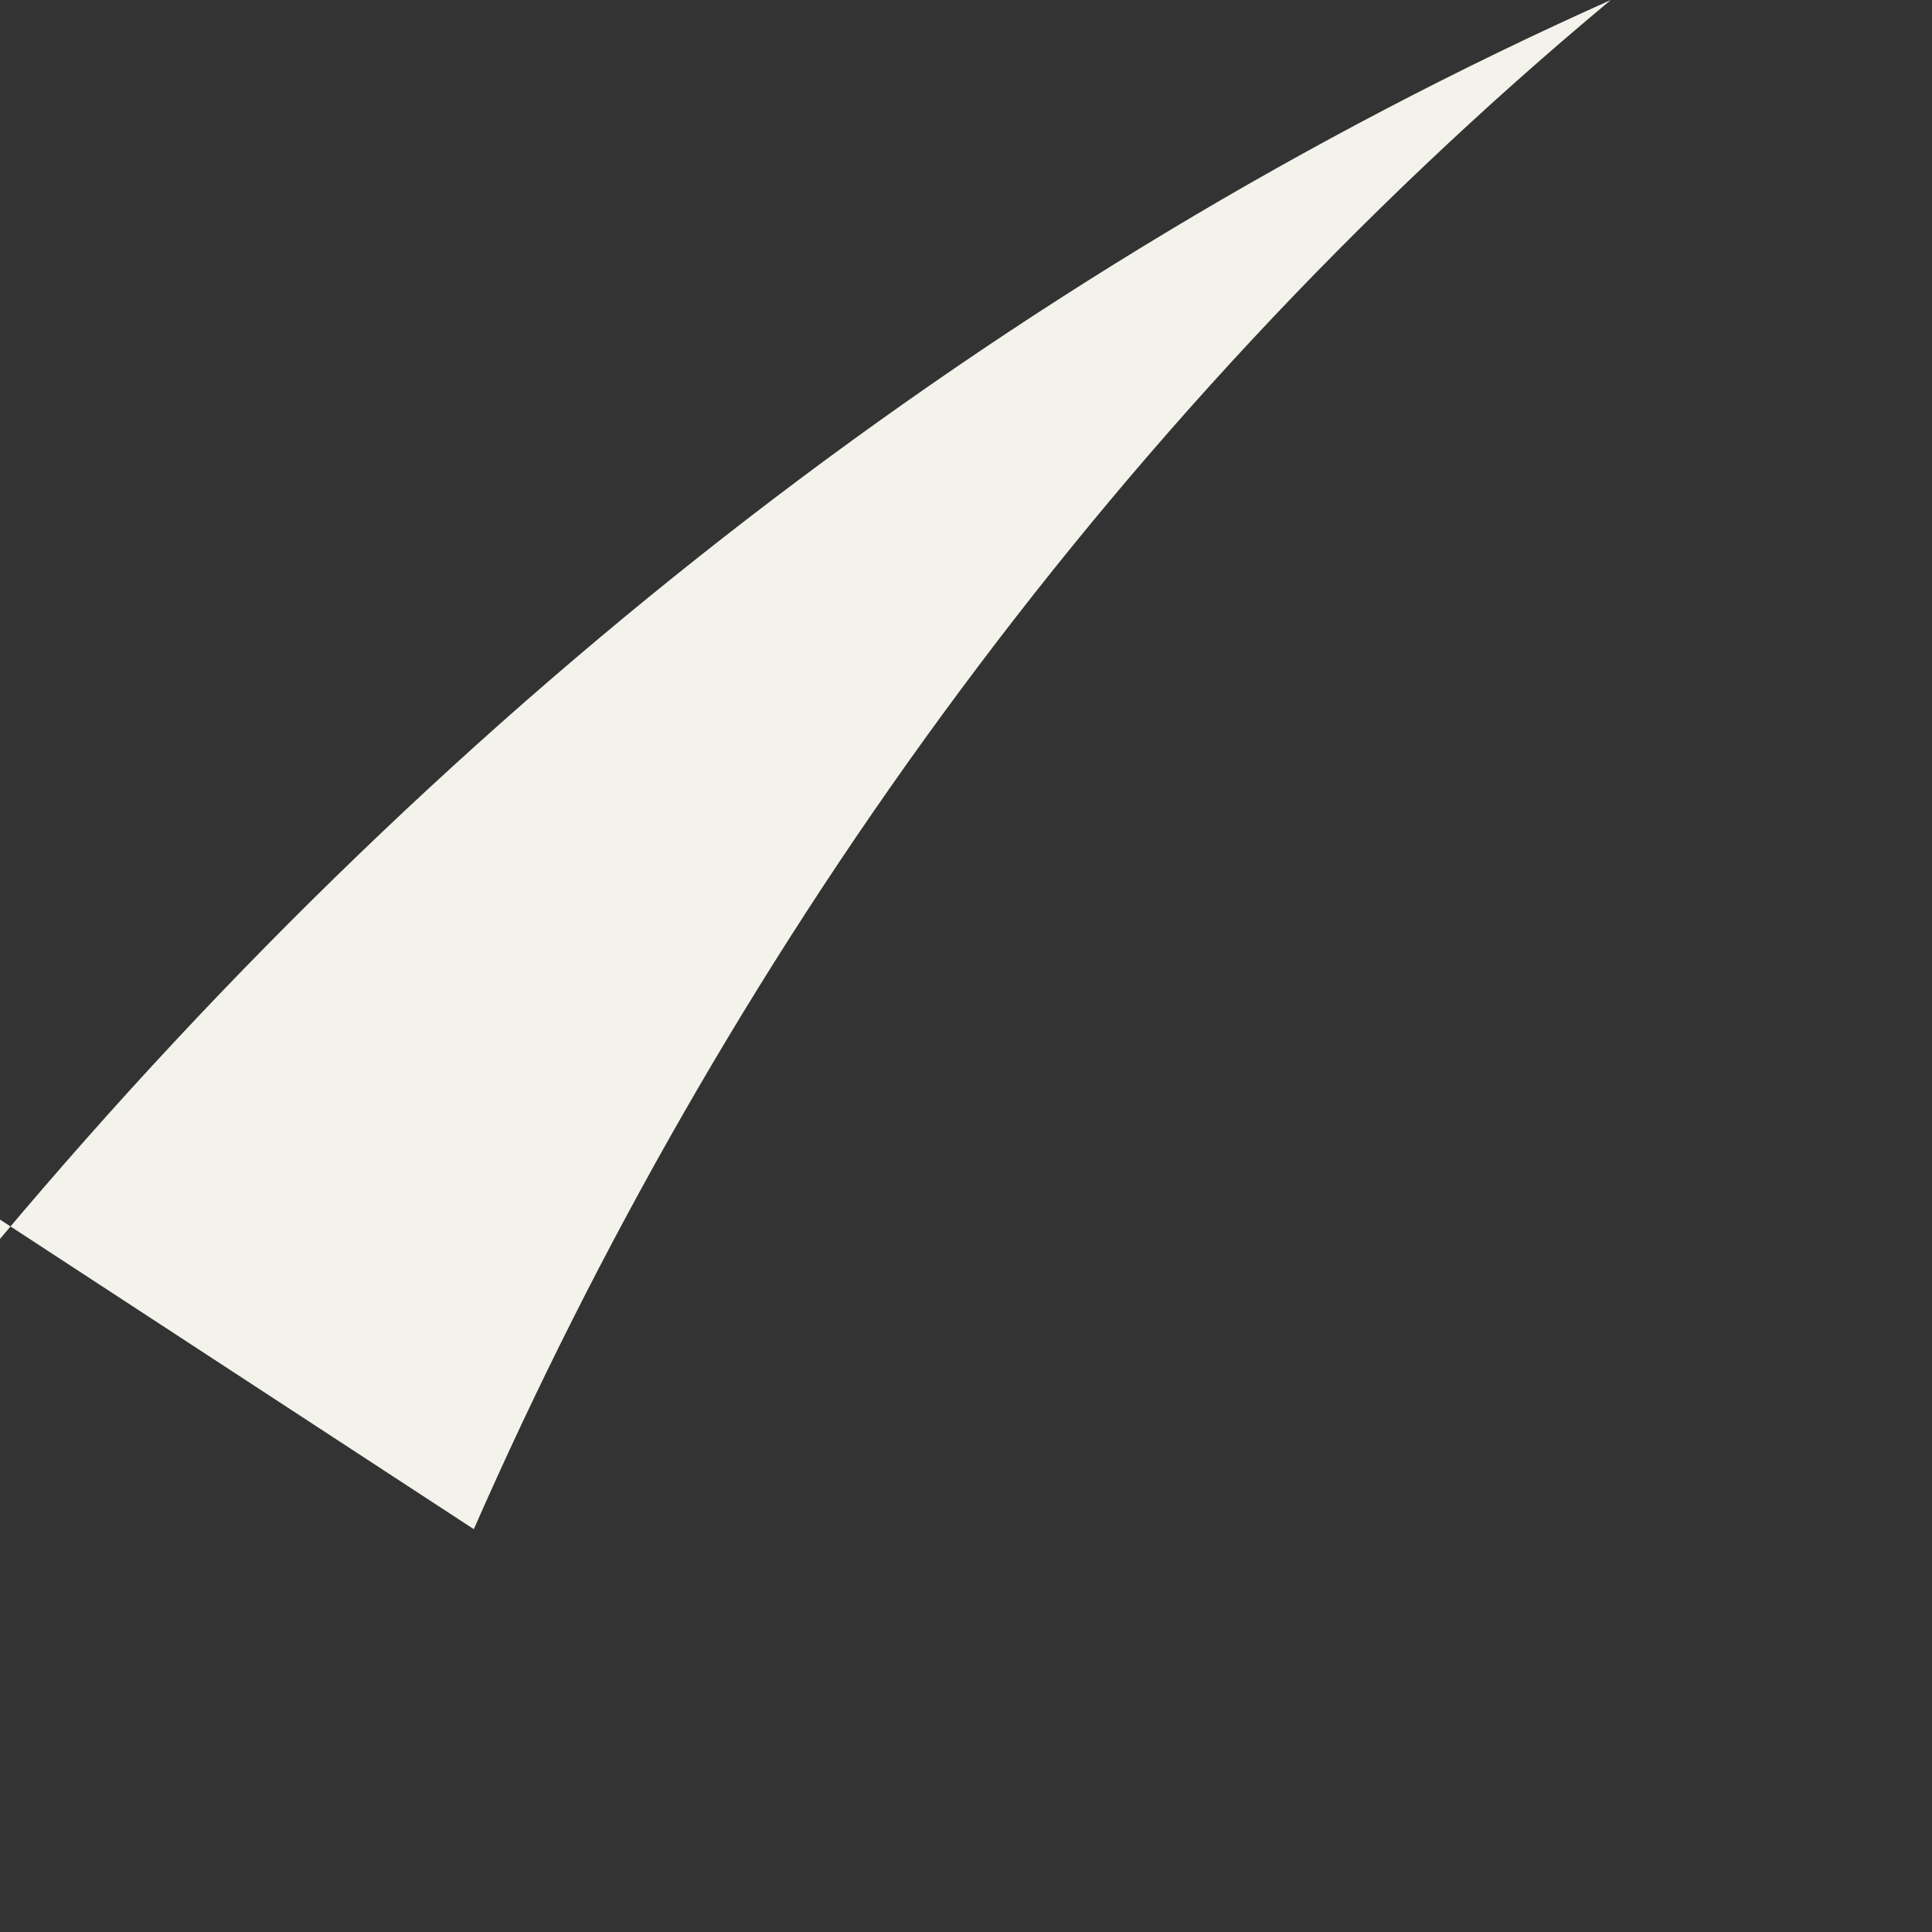 <?xml version="1.0" encoding="utf-8"?>
<svg xmlns="http://www.w3.org/2000/svg" fill="none" height="100%" overflow="visible" preserveAspectRatio="none" style="display: block;" viewBox="0 0 4 4" width="100%">
<rect x="0" y="0" width="4" height="4" fill="#333333" stroke="none"/>
<path d="M0 2.565C0.942 1.443 2.08 0.561 3.335 0C2.276 0.882 1.491 2.004 0.981 3.166L0 2.525V2.565Z" fill="#F3F3EC" id="Vector"/>
</svg>